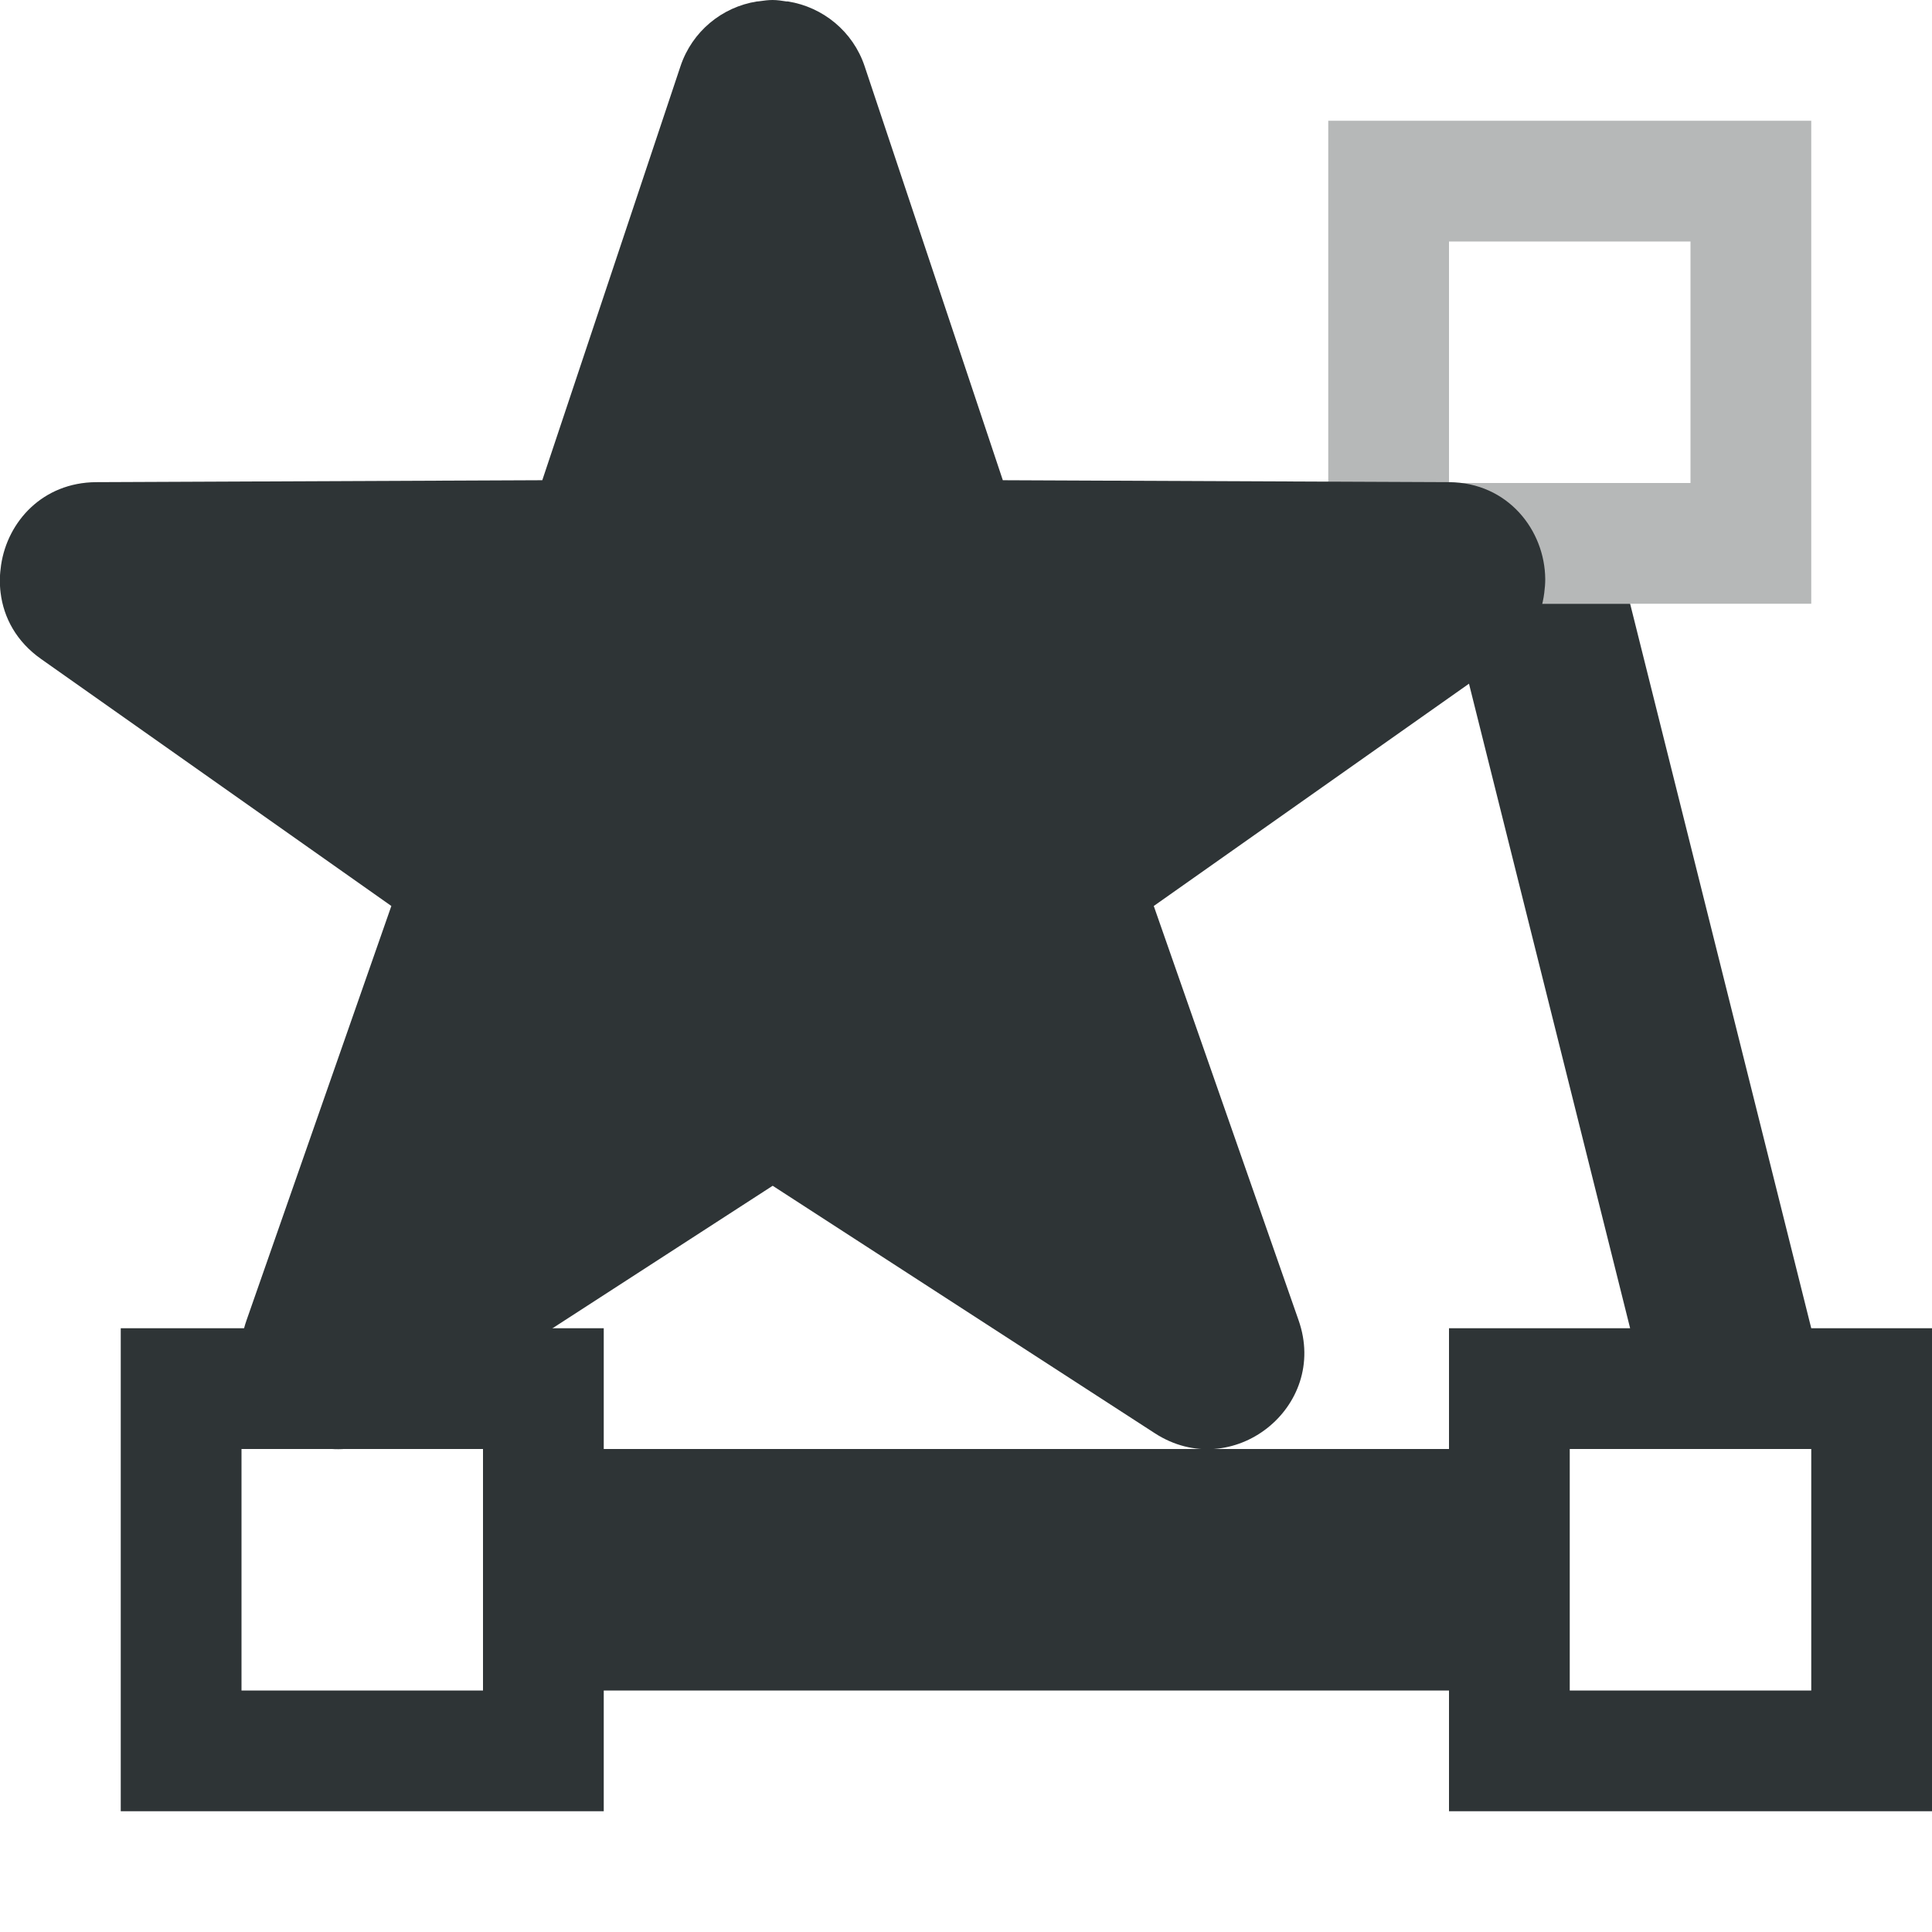 <svg viewBox="0 0 16 16" xmlns="http://www.w3.org/2000/svg"><g fill="#2e3436"><path d="m1 11v4h4v-1h7v1h4v-4h-1l-1.5-6h-1.5l1.5 6h-1.5v1h-7v-1zm1 1h2v2h-2zm11 0h2v2h-2z"/><path d="m11 1v4h4v-4zm1 1h2v2h-2z" opacity=".35"/><path d="m6.398 0c-.036 0-.072.005-.107.01-.006.001-.012.001-.018.002-.001 0-.003-0-.004 0-.291.046-.537.249-.633.535l-1.145 3.43-3.695.016c-.441.003-.733.324-.787.686-.005.036-.009.073-.01.109-0.0.004 0.0.008 0 .012-0.0.036.001.073.006.109.025.206.131.405.336.549l2.9 2.045-1.199 3.43c-.254.72.551 1.352 1.191.936l3.166-2.049 3.164 2.049c.641.416 1.445-.215 1.191-.936l-1.199-3.43 2.9-2.045c.205-.143.309-.343.334-.549.005-.038.008-.076.008-.113-.003-.405-.309-.8-.797-.803l-3.695-.016-1.145-3.43c-.096-.286-.344-.489-.635-.535-.004-.001-.008.001-.012 0-.038-.006-.076-.012-.115-.012-.001-0-.001 0-.002 0z" stroke-width="1.305"/></g></svg>
